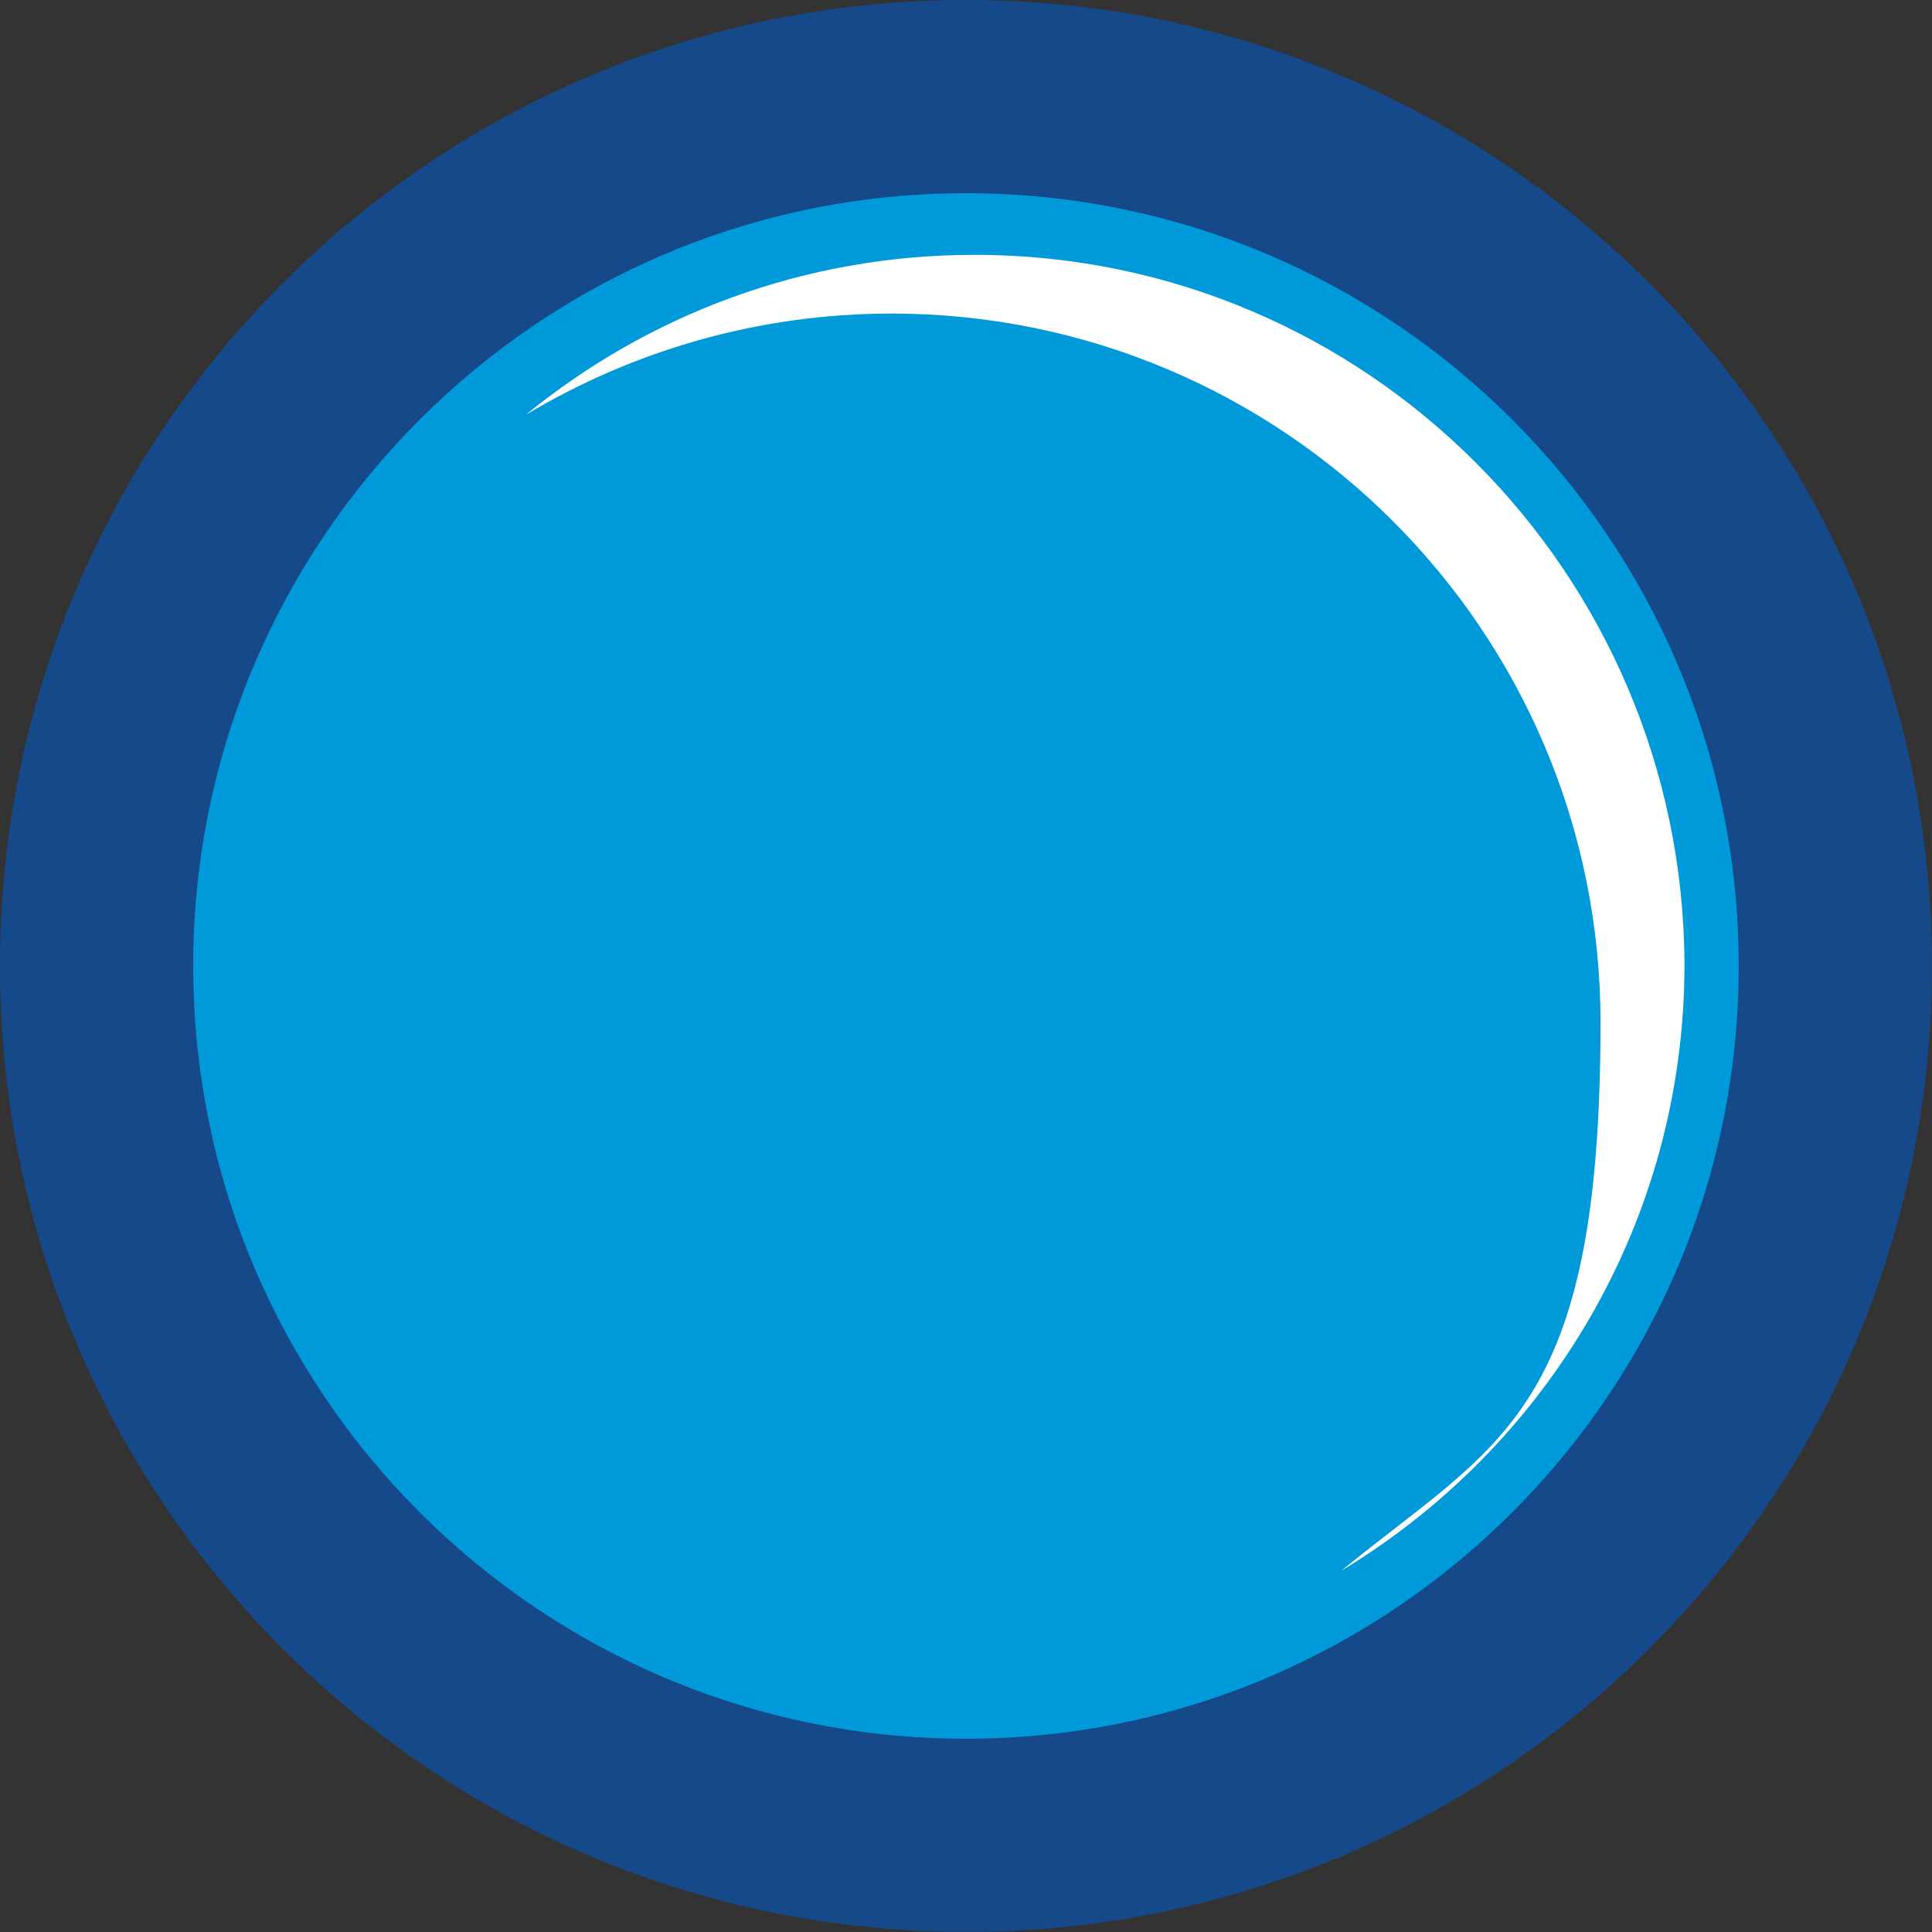 <svg xmlns="http://www.w3.org/2000/svg" version="1.1" xmlns:xlink="http://www.w3.org/1999/xlink" xmlns:svgjs="http://svgjs.dev/svgjs" width="1000" height="1000"><rect width="100%" height="100%" fill="#333333" stroke="none"/><style>
    #light-icon {
      display: inline;
    }
    #dark-icon {
      display: none;
    }

    @media (prefers-color-scheme: dark) {
      #light-icon {
        display: none;
      }
      #dark-icon {
        display: inline;
      }
    }
  </style><g id="light-icon"><svg xmlns="http://www.w3.org/2000/svg" version="1.1" xmlns:xlink="http://www.w3.org/1999/xlink" xmlns:svgjs="http://svgjs.dev/svgjs" width="1000" height="1000"><g><g transform="matrix(3.846,0,0,3.846,0,0)"><svg xmlns="http://www.w3.org/2000/svg" version="1.1" xmlns:xlink="http://www.w3.org/1999/xlink" xmlns:svgjs="http://svgjs.dev/svgjs" width="260" height="260"><svg id="Layer_1" xmlns="http://www.w3.org/2000/svg" width="260" height="260" baseProfile="tiny" version="1.2" viewBox="0 0 260 260">
  <!-- Generator: Adobe Illustrator 29.1.0, SVG Export Plug-In . SVG Version: 2.1.0 Build 142)  -->
  <path d="M260,130c0,71.8-58.2,130-130,130S0,201.8,0,130,58.2,0,130,0s130,58.2,130,130" fill="#16498a"></path>
  <path d="M234,130c0,57.4-46.6,104-104,104S26,187.4,26,130,72.6,26,130,26s104,46.6,104,104" fill="#009ada"></path>
  <path d="M131.1,34.3c-22.9,0-43.9,8.1-60.3,21.5,14.4-8.6,31.2-13.6,49.2-13.6,52.6,0,95.4,42.6,95.4,95.4s-13.6,56.4-34.9,73.8c27.7-16.7,46.2-47,46.2-81.6-.2-52.7-42.8-95.5-95.5-95.5" fill="#fff"></path>
</svg></svg></g></g></svg></g><g id="dark-icon"><svg xmlns="http://www.w3.org/2000/svg" version="1.1" xmlns:xlink="http://www.w3.org/1999/xlink" xmlns:svgjs="http://svgjs.dev/svgjs" width="1000" height="1000"><g clip-path="url(#SvgjsClipPath1019)"><rect width="1000" height="1000" fill="#ffffff"></rect><g transform="matrix(3.077,0,0,3.077,100,100)"><svg xmlns="http://www.w3.org/2000/svg" version="1.1" xmlns:xlink="http://www.w3.org/1999/xlink" xmlns:svgjs="http://svgjs.dev/svgjs" width="260" height="260"><svg id="Layer_1" xmlns="http://www.w3.org/2000/svg" width="260" height="260" baseProfile="tiny" version="1.2" viewBox="0 0 260 260">
  <!-- Generator: Adobe Illustrator 29.1.0, SVG Export Plug-In . SVG Version: 2.1.0 Build 142)  -->
  <path d="M260,130c0,71.8-58.2,130-130,130S0,201.8,0,130,58.2,0,130,0s130,58.2,130,130" fill="#16498a"></path>
  <path d="M234,130c0,57.4-46.6,104-104,104S26,187.4,26,130,72.6,26,130,26s104,46.6,104,104" fill="#009ada"></path>
  <path d="M131.1,34.3c-22.9,0-43.9,8.1-60.3,21.5,14.4-8.6,31.2-13.6,49.2-13.6,52.6,0,95.4,42.6,95.4,95.4s-13.6,56.4-34.9,73.8c27.7-16.7,46.2-47,46.2-81.6-.2-52.7-42.8-95.5-95.5-95.5" fill="#fff"></path>
</svg></svg></g></g><defs><clipPath id="SvgjsClipPath1019"><rect width="1000" height="1000" x="0" y="0" rx="350" ry="350"></rect></clipPath></defs></svg></g></svg>